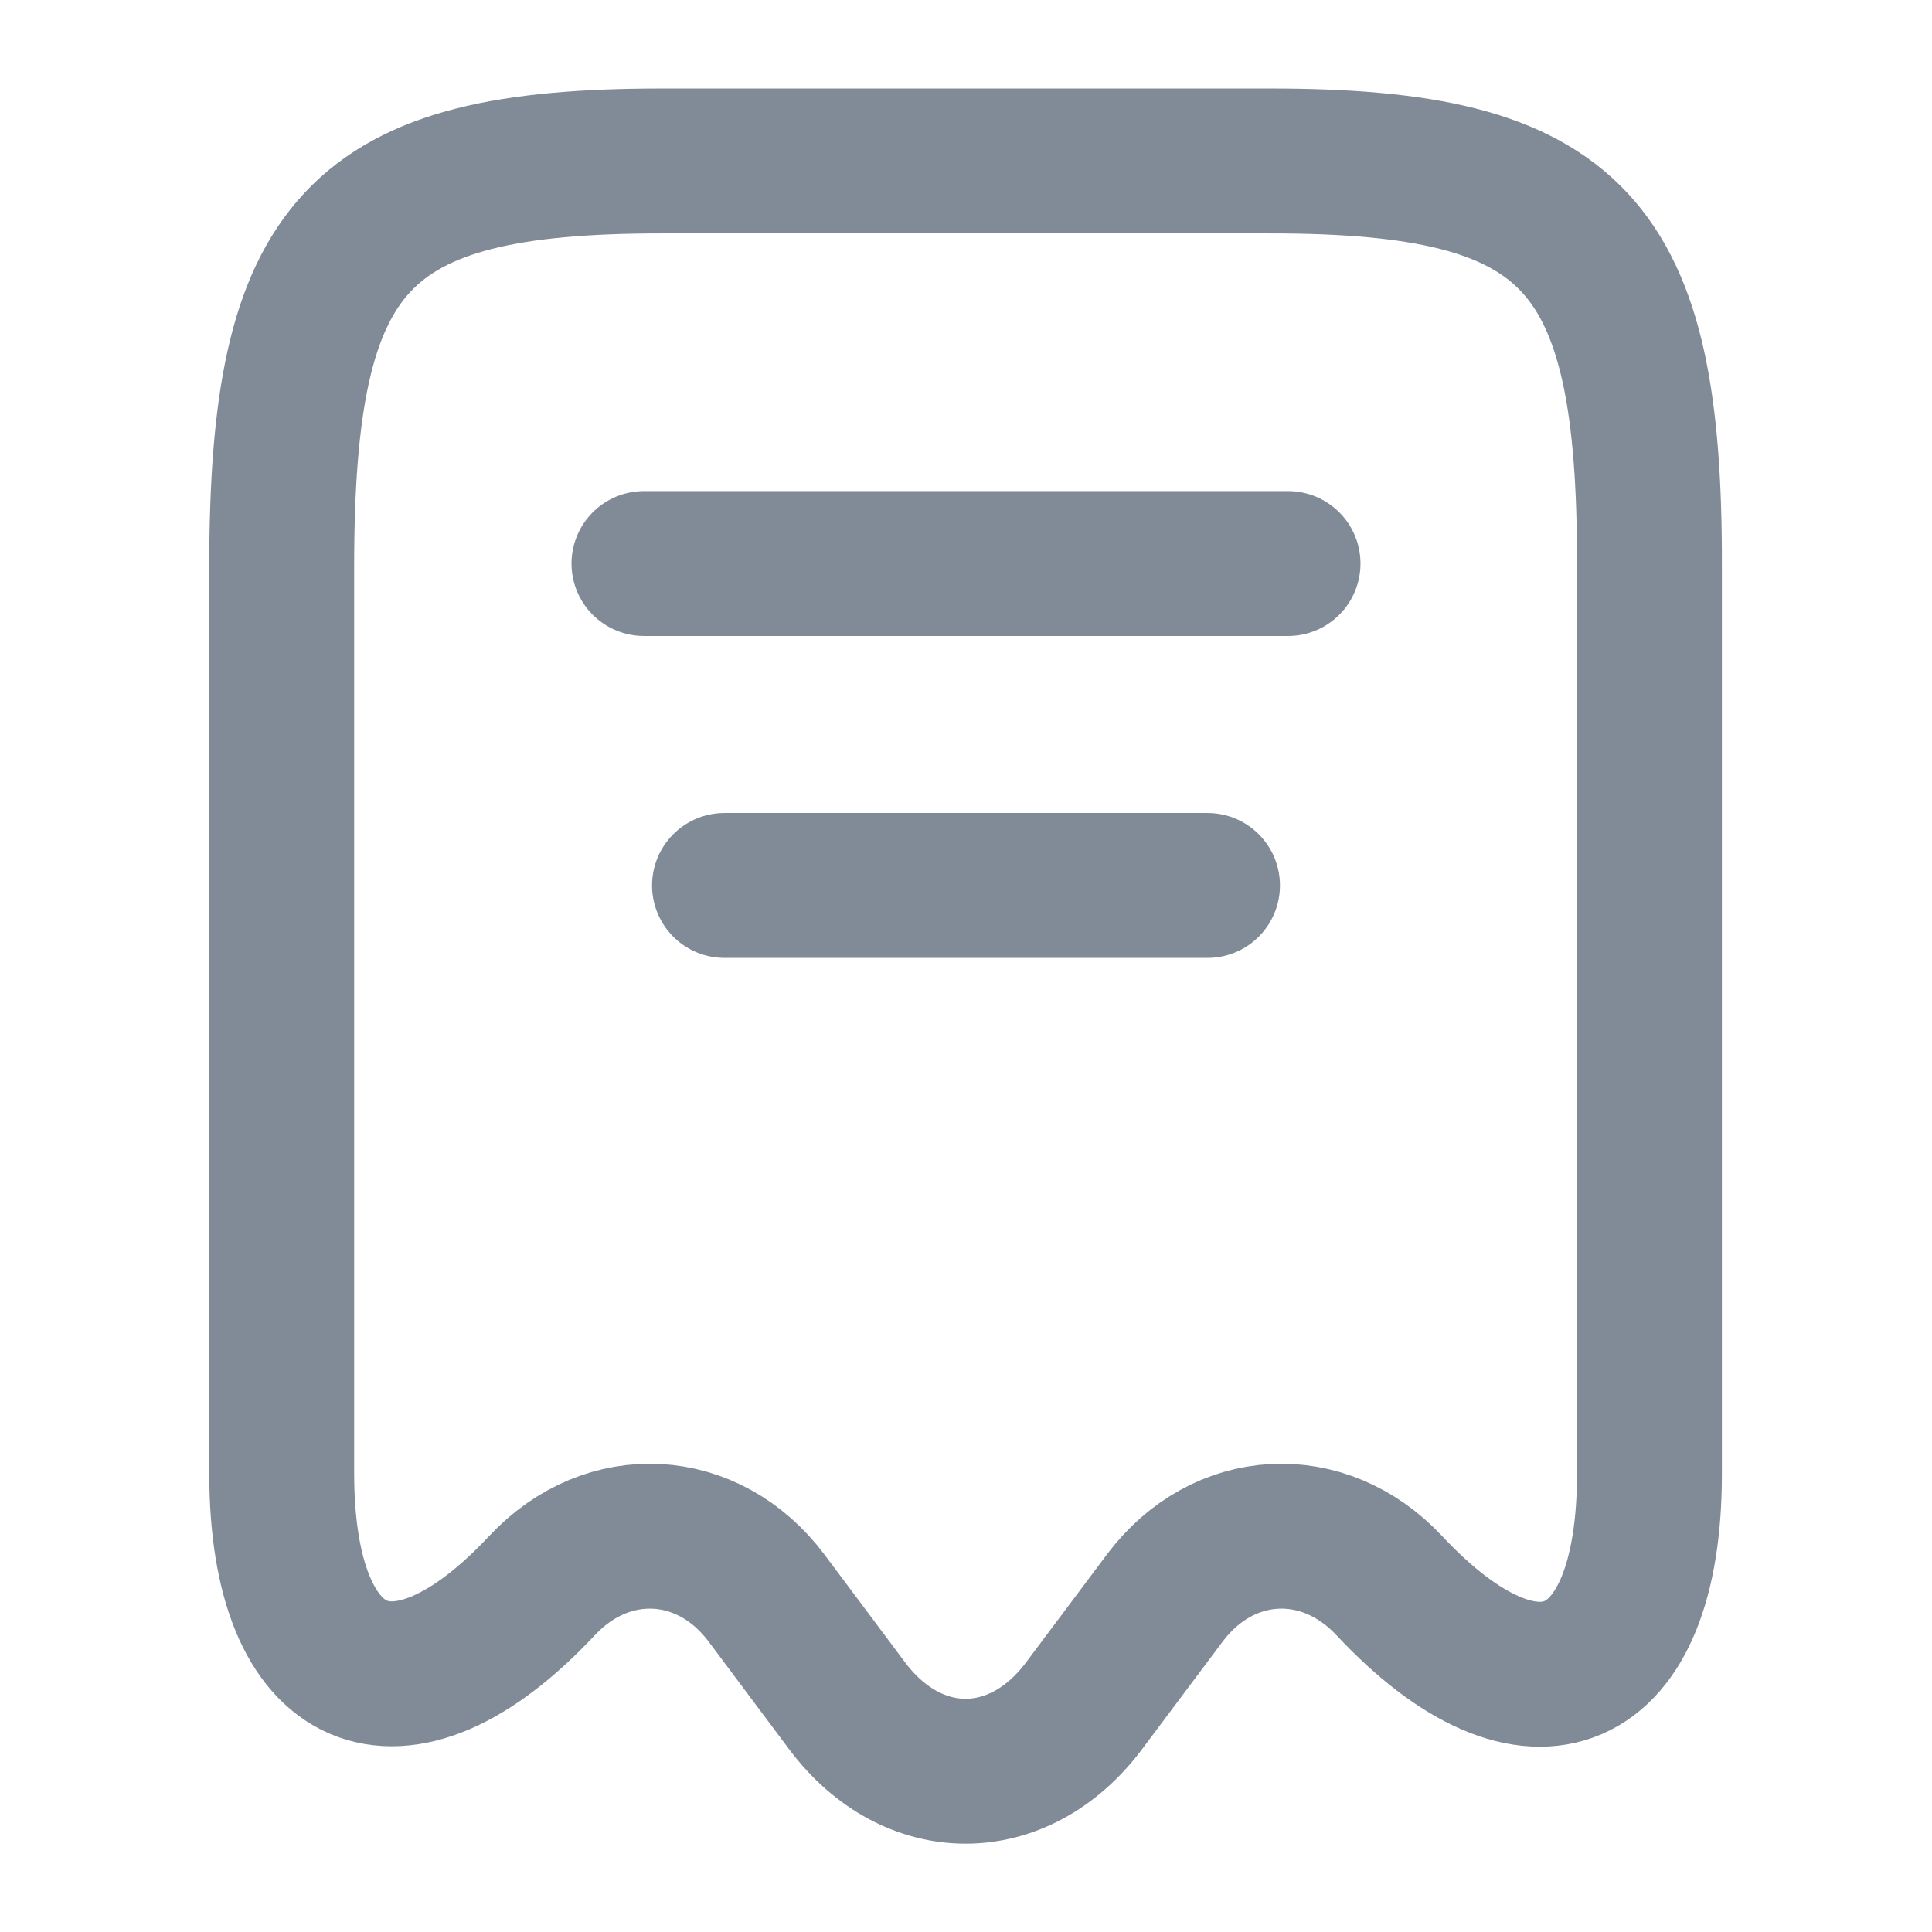 <svg width="16" height="16" viewBox="0 0 16 16" fill="none" xmlns="http://www.w3.org/2000/svg">
<g id="receipt">
<path id="Vector" d="M4.487 13.133C5.033 12.547 5.867 12.594 6.347 13.233L7.02 14.133C7.56 14.847 8.433 14.847 8.973 14.133L9.647 13.233C10.127 12.594 10.96 12.547 11.507 13.133C12.693 14.4 13.66 13.98 13.66 12.207V4.694C13.667 2.007 13.04 1.333 10.52 1.333H5.48C2.96 1.333 2.333 2.007 2.333 4.694V12.2C2.333 13.98 3.307 14.393 4.487 13.133Z" stroke="#808B97" stroke-width="1.2" stroke-linecap="round" stroke-linejoin="round"/>
<path id="Vector_2" d="M5.333 4.667H10.667" stroke="#808B97" stroke-width="1.2" stroke-linecap="round" stroke-linejoin="round"/>
<path id="Vector_3" d="M6 7.333H10" stroke="#808B97" stroke-width="1.2" stroke-linecap="round" stroke-linejoin="round"/>
</g>
</svg>
